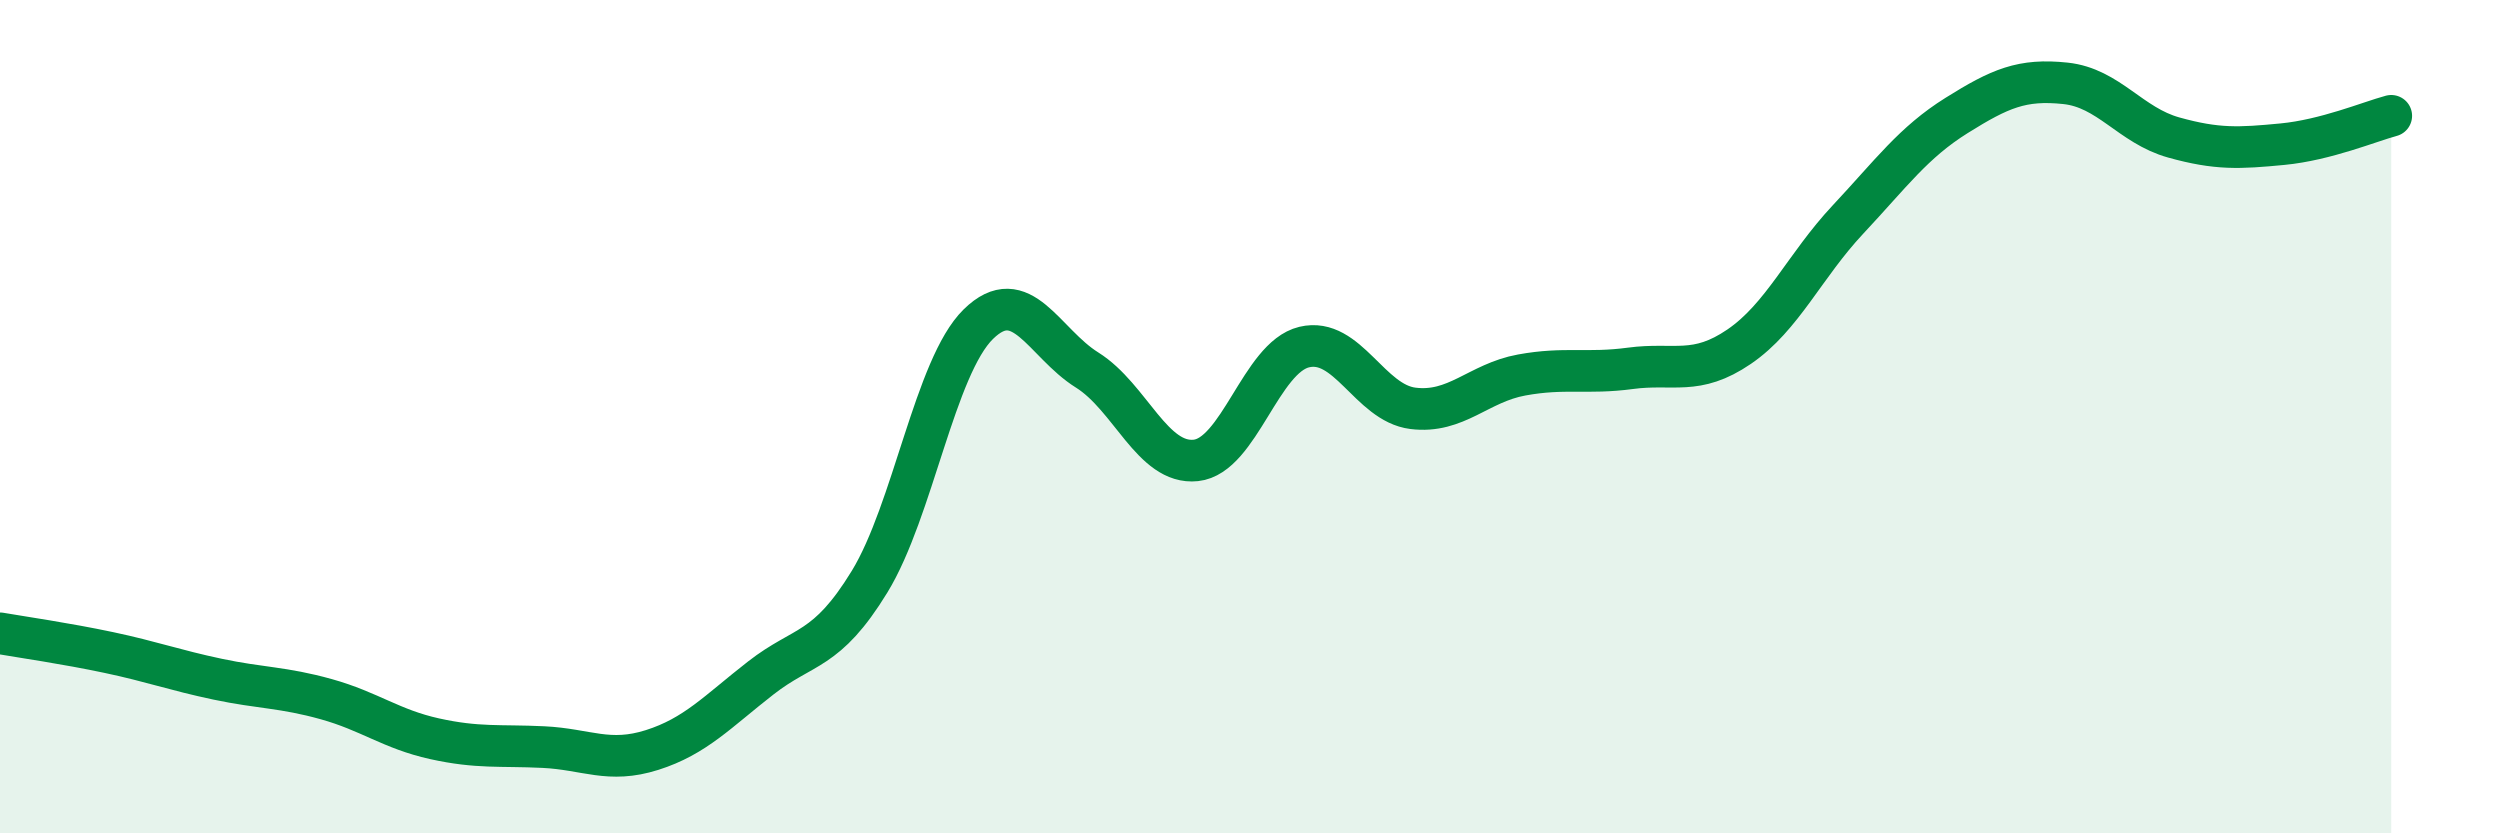 
    <svg width="60" height="20" viewBox="0 0 60 20" xmlns="http://www.w3.org/2000/svg">
      <path
        d="M 0,15.2 C 0.52,15.29 1.57,15.44 2.61,15.66 C 3.65,15.88 4.18,16.08 5.22,16.3 C 6.26,16.52 6.79,16.49 7.83,16.78 C 8.87,17.07 9.39,17.5 10.43,17.73 C 11.47,17.96 12,17.88 13.04,17.93 C 14.08,17.98 14.61,18.33 15.65,18 C 16.69,17.67 17.22,17.08 18.26,16.27 C 19.3,15.46 19.83,15.66 20.87,13.96 C 21.91,12.26 22.44,8.8 23.48,7.78 C 24.52,6.76 25.05,8.23 26.09,8.88 C 27.13,9.53 27.66,11.16 28.7,11.05 C 29.74,10.94 30.26,8.58 31.3,8.33 C 32.34,8.08 32.87,9.67 33.91,9.8 C 34.95,9.93 35.48,9.19 36.52,9 C 37.56,8.81 38.09,8.98 39.13,8.84 C 40.17,8.7 40.7,9.03 41.74,8.32 C 42.78,7.61 43.31,6.38 44.35,5.27 C 45.39,4.16 45.92,3.42 46.96,2.77 C 48,2.12 48.53,1.89 49.57,2 C 50.61,2.11 51.13,3.01 52.17,3.3 C 53.21,3.59 53.74,3.56 54.78,3.46 C 55.82,3.36 56.87,2.92 57.39,2.78L57.39 20L0 20Z"
        fill="#008740"
        opacity="0.1"
        stroke-linecap="round"
        stroke-linejoin="round"
      />
      <path
        d="M 0,15.2 C 0.52,15.29 1.57,15.44 2.61,15.66 C 3.65,15.88 4.18,16.08 5.22,16.3 C 6.26,16.52 6.79,16.49 7.83,16.78 C 8.87,17.07 9.39,17.5 10.43,17.73 C 11.47,17.96 12,17.88 13.04,17.93 C 14.08,17.98 14.61,18.33 15.65,18 C 16.69,17.67 17.22,17.08 18.26,16.27 C 19.3,15.46 19.83,15.66 20.87,13.96 C 21.91,12.26 22.44,8.8 23.48,7.78 C 24.52,6.76 25.05,8.23 26.09,8.88 C 27.13,9.53 27.66,11.16 28.7,11.05 C 29.74,10.94 30.26,8.58 31.3,8.33 C 32.34,8.08 32.87,9.67 33.91,9.8 C 34.95,9.93 35.48,9.19 36.52,9 C 37.56,8.81 38.09,8.98 39.13,8.84 C 40.17,8.7 40.7,9.03 41.74,8.32 C 42.78,7.61 43.31,6.38 44.35,5.27 C 45.39,4.16 45.92,3.42 46.96,2.77 C 48,2.12 48.53,1.89 49.57,2 C 50.61,2.11 51.13,3.01 52.17,3.3 C 53.21,3.59 53.74,3.56 54.78,3.46 C 55.82,3.36 56.87,2.92 57.39,2.78"
        stroke="#008740"
        stroke-width="1"
        fill="none"
        stroke-linecap="round"
        stroke-linejoin="round"
      />
    </svg>
  
